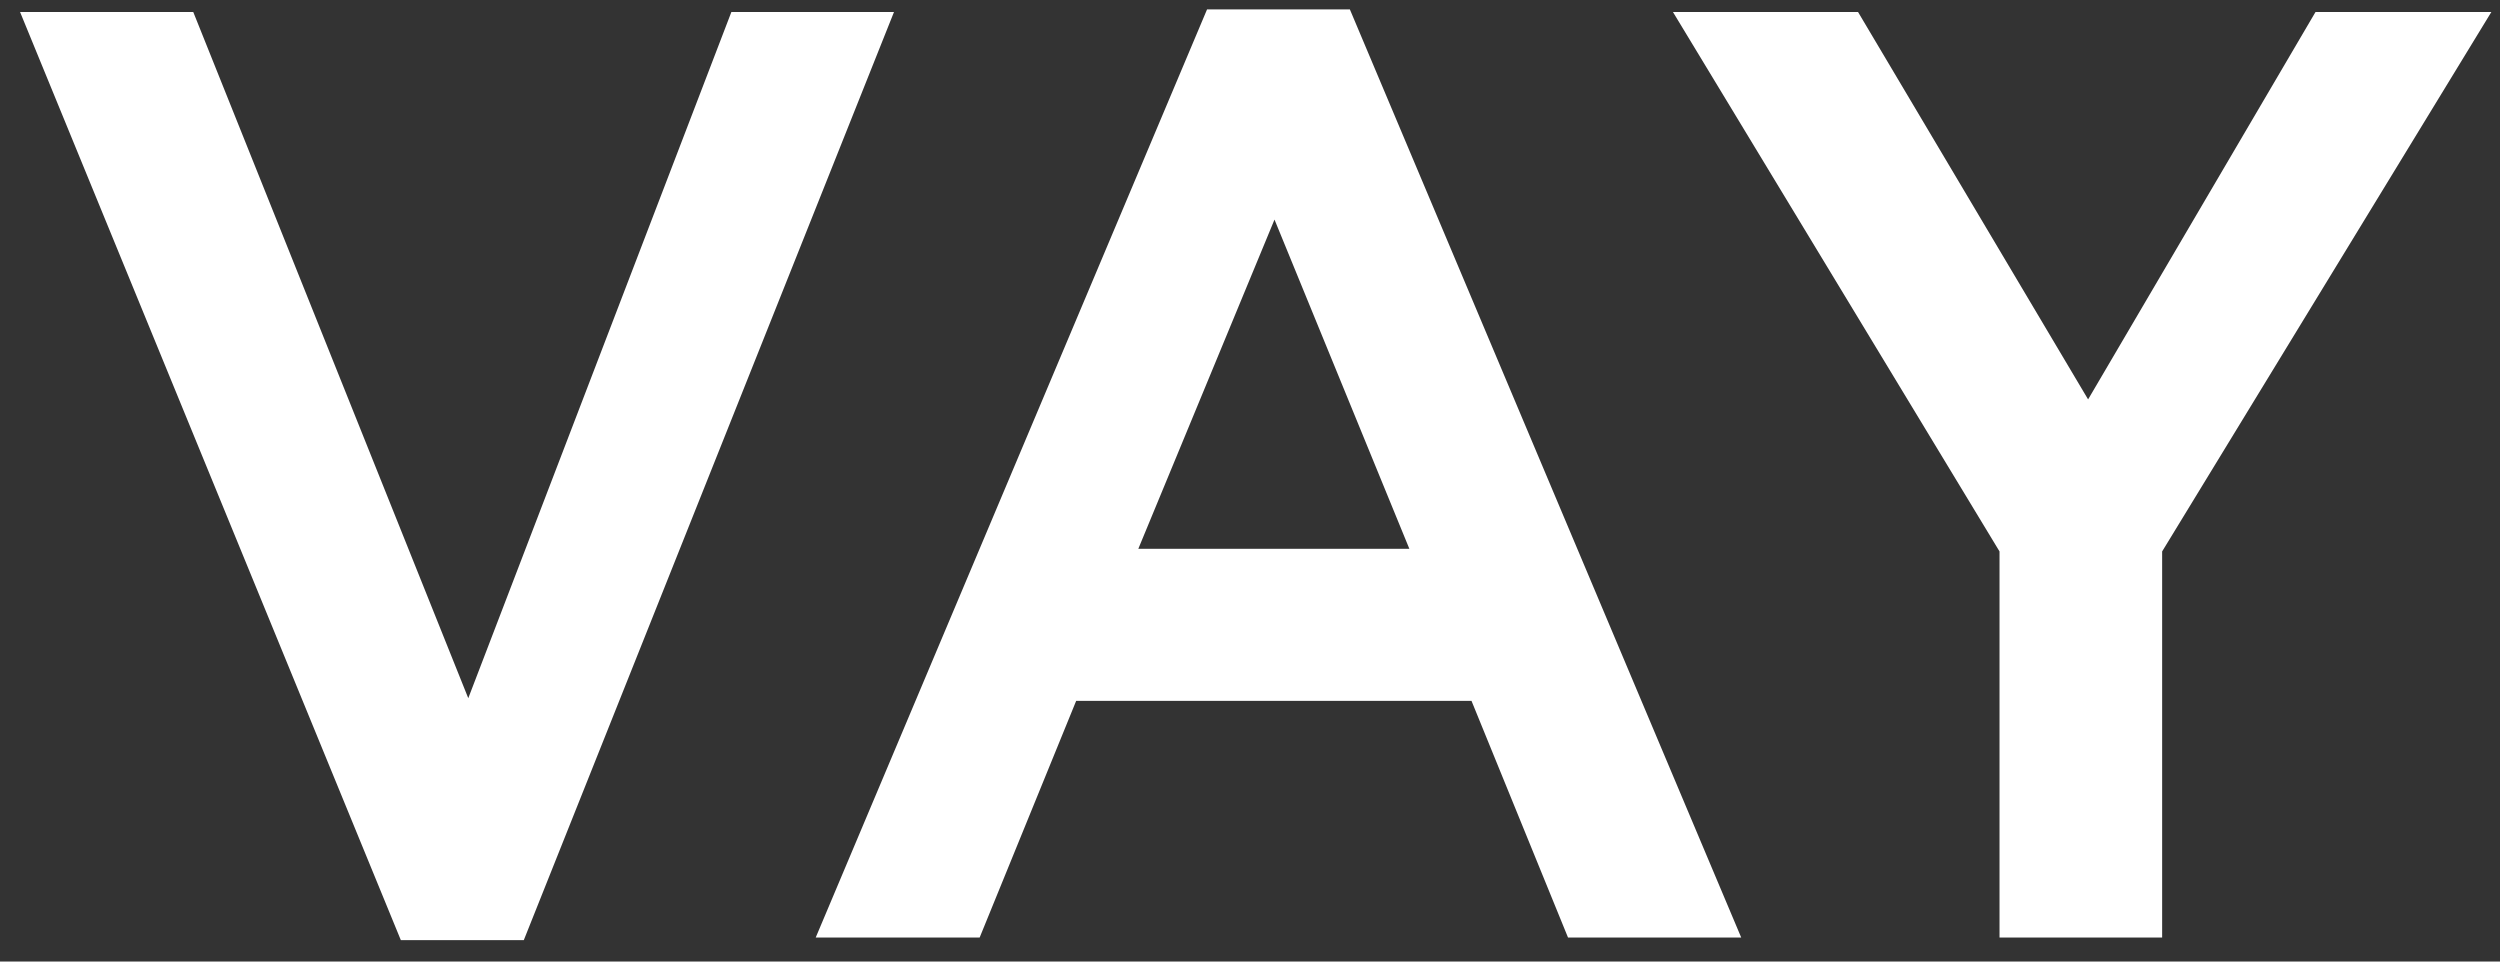 <svg width="104" height="40" viewBox="0 0 104 40" fill="none" xmlns="http://www.w3.org/2000/svg">
<rect x="0" y="0" width="104" height="40" fill="#333333" stroke="none"/>
<path d="M30.425 0.5H37.19L21.79 39.11H16.675L0.835 0.5H8.04L19.48 29.045L30.425 0.5ZM40.754 39H33.934L50.214 0.39H56.154L72.434 39H65.229L61.214 29.155H44.769L40.754 39ZM58.629 22.83L53.019 9.135L47.354 22.83H58.629ZM96.325 0.5H103.64L89.945 22.94V39H83.18V22.94L69.595 0.5H77.295L86.865 16.615L96.325 0.5Z" fill="white"/>
</svg>
